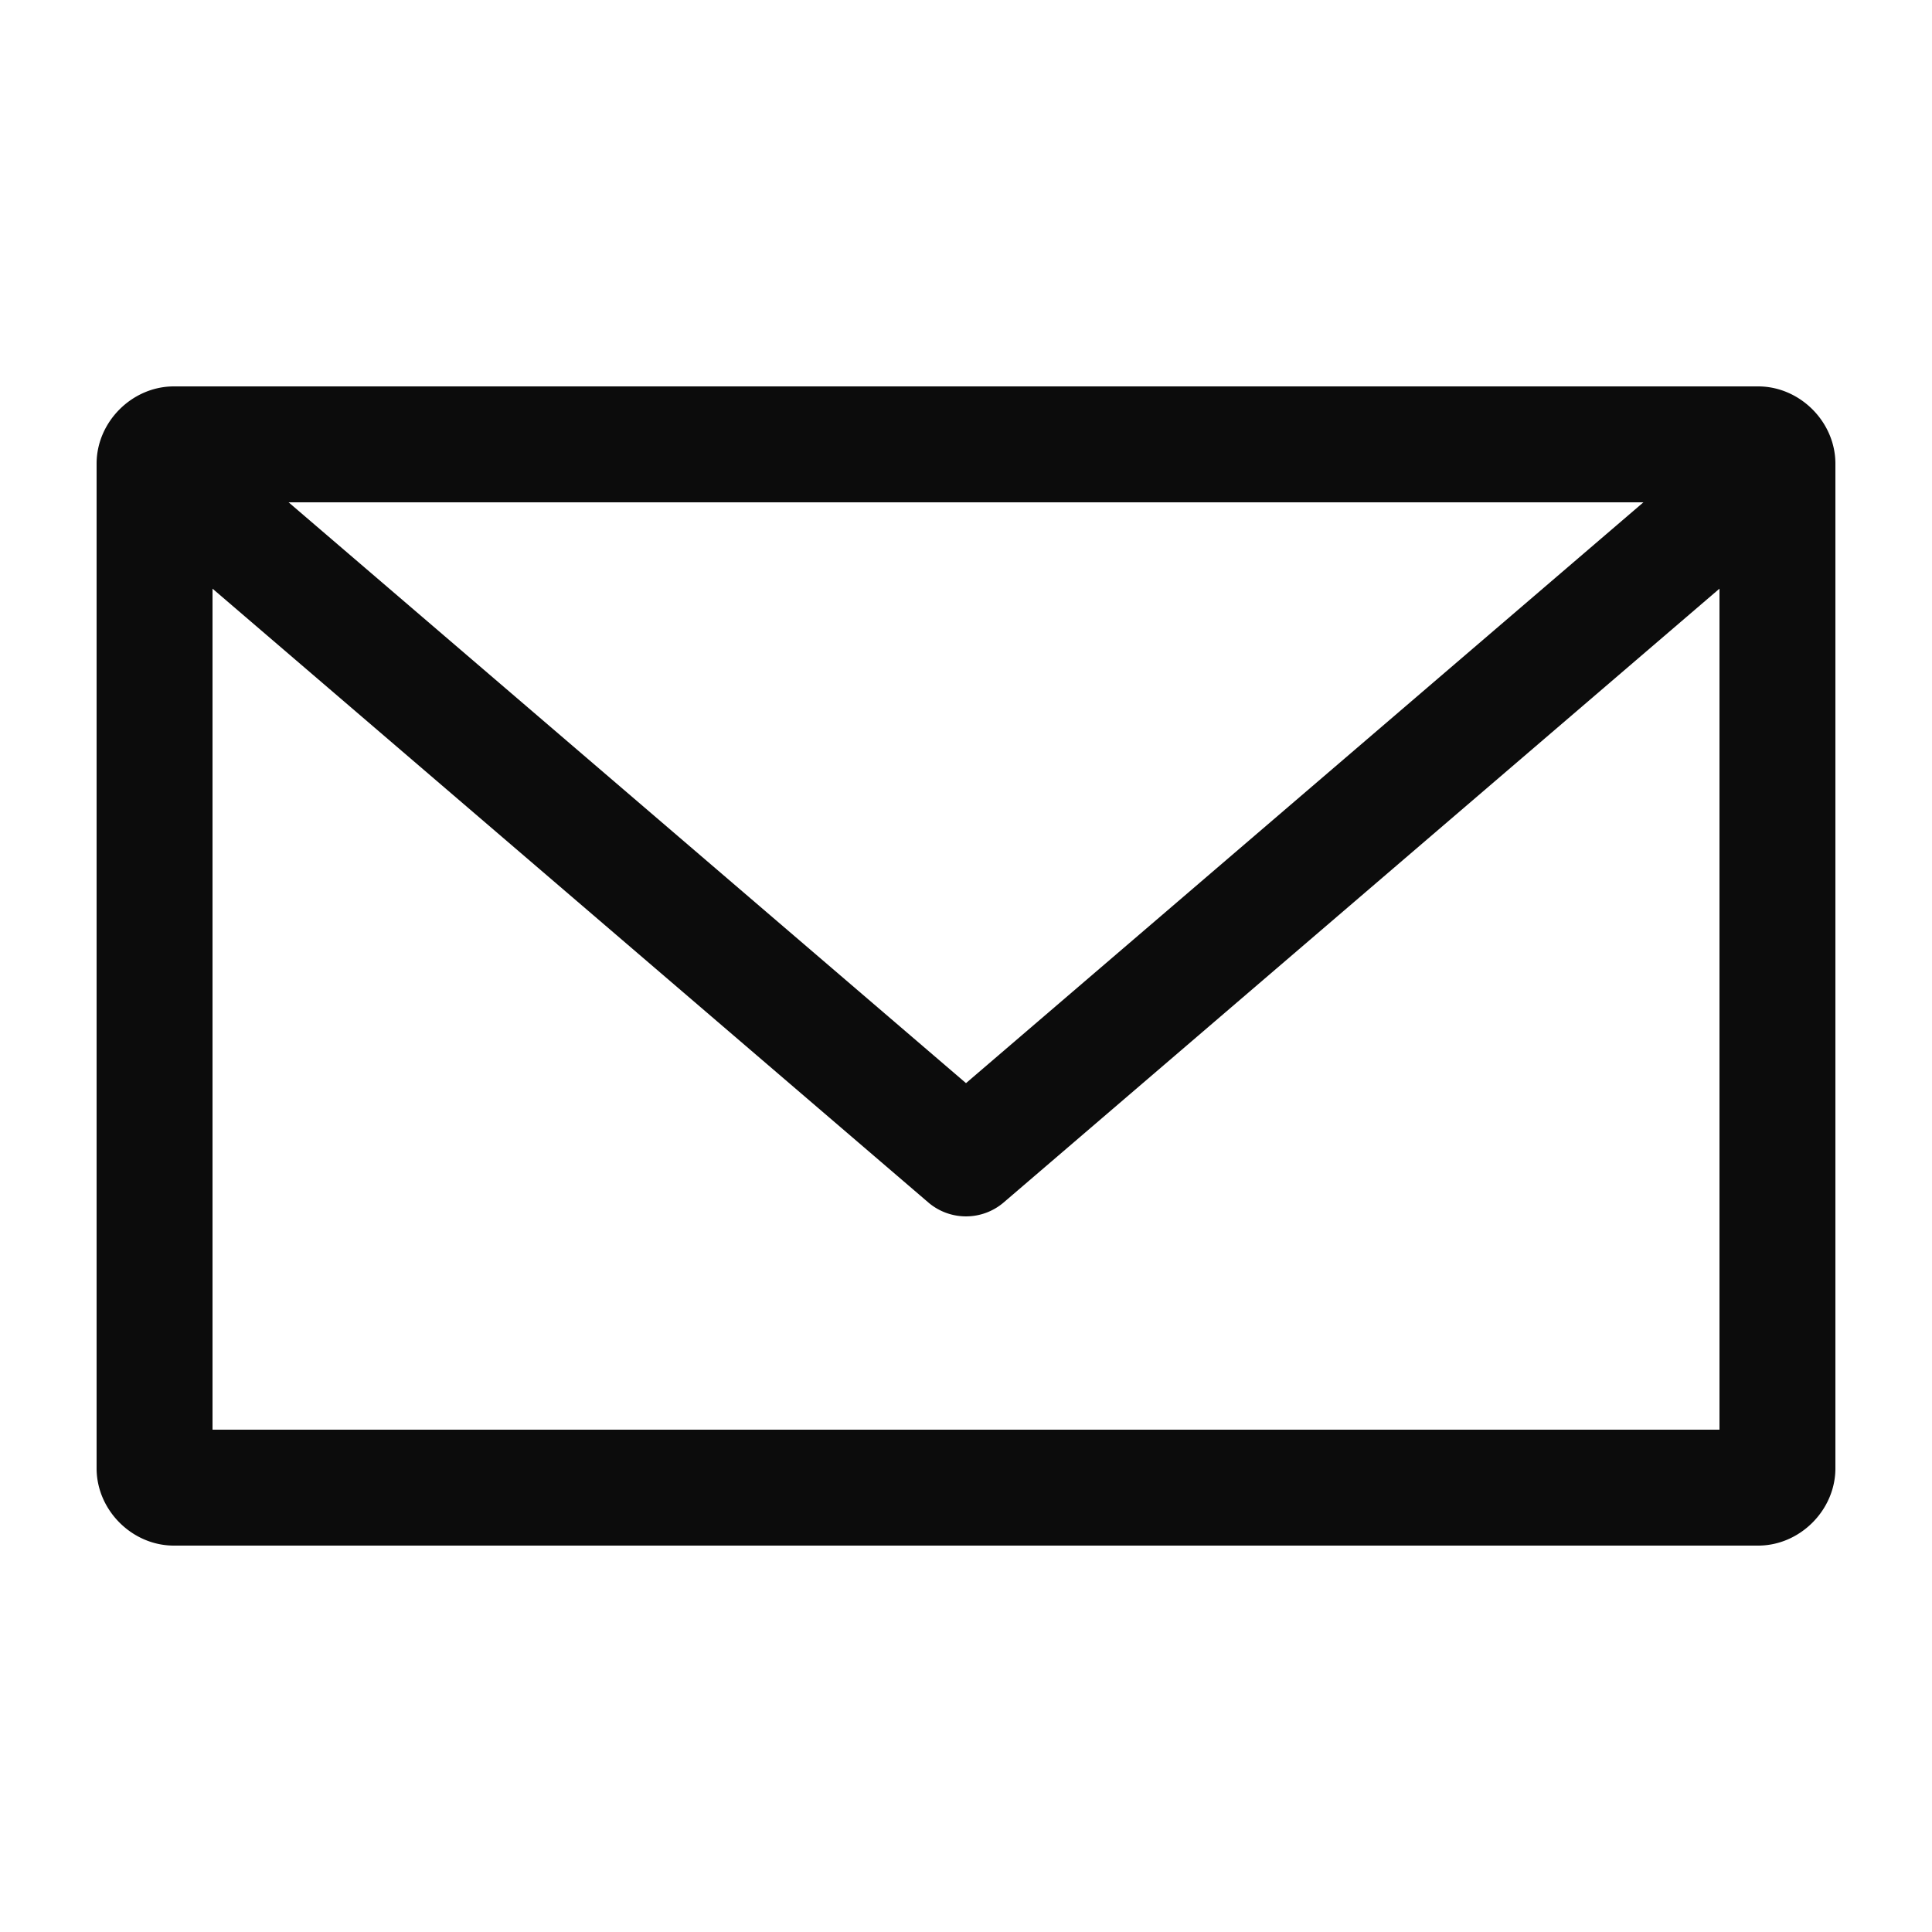 <?xml version="1.0" encoding="UTF-8"?> <svg xmlns:dc="http://purl.org/dc/elements/1.1/" xmlns:cc="http://creativecommons.org/ns#" xmlns:rdf="http://www.w3.org/1999/02/22-rdf-syntax-ns#" xmlns:svg="http://www.w3.org/2000/svg" xmlns="http://www.w3.org/2000/svg" xmlns:sodipodi="http://sodipodi.sourceforge.net/DTD/sodipodi-0.dtd" xmlns:inkscape="http://www.inkscape.org/namespaces/inkscape" height="100px" width="100px" fill="#0c0c0c" version="1.1" x="0px" y="0px" viewBox="0 0 100 100"><g transform="translate(0,-952.362)"><path style="text-indent:0;text-transform:none;direction:ltr;block-progression:tb;baseline-shift:baseline;color:#000000;enable-background:accumulate;" d="m 9,972.362 c -2.164,0 -4,1.836 -4,4 l 0,52 c 0,2.164 1.836,4 4,4 l 82,0 c 2.164,0 4,-1.836 4,-4 l 0,-52 c 0,-2.164 -1.836,-4 -4,-4 l -82,0 z m 5.938,6 70.125,0 L 50,1008.425 14.938,978.362 z m -3.938,4.469 37.062,31.781 a 3,3 0 0 0 3.875,0 L 89,982.831 l 0,43.531 -78,0 0,-43.531 z" fill="#0c0c0c" fill-opacity="1" stroke="none" visibility="visible" display="inline" overflow="visible"></path></g></svg> 